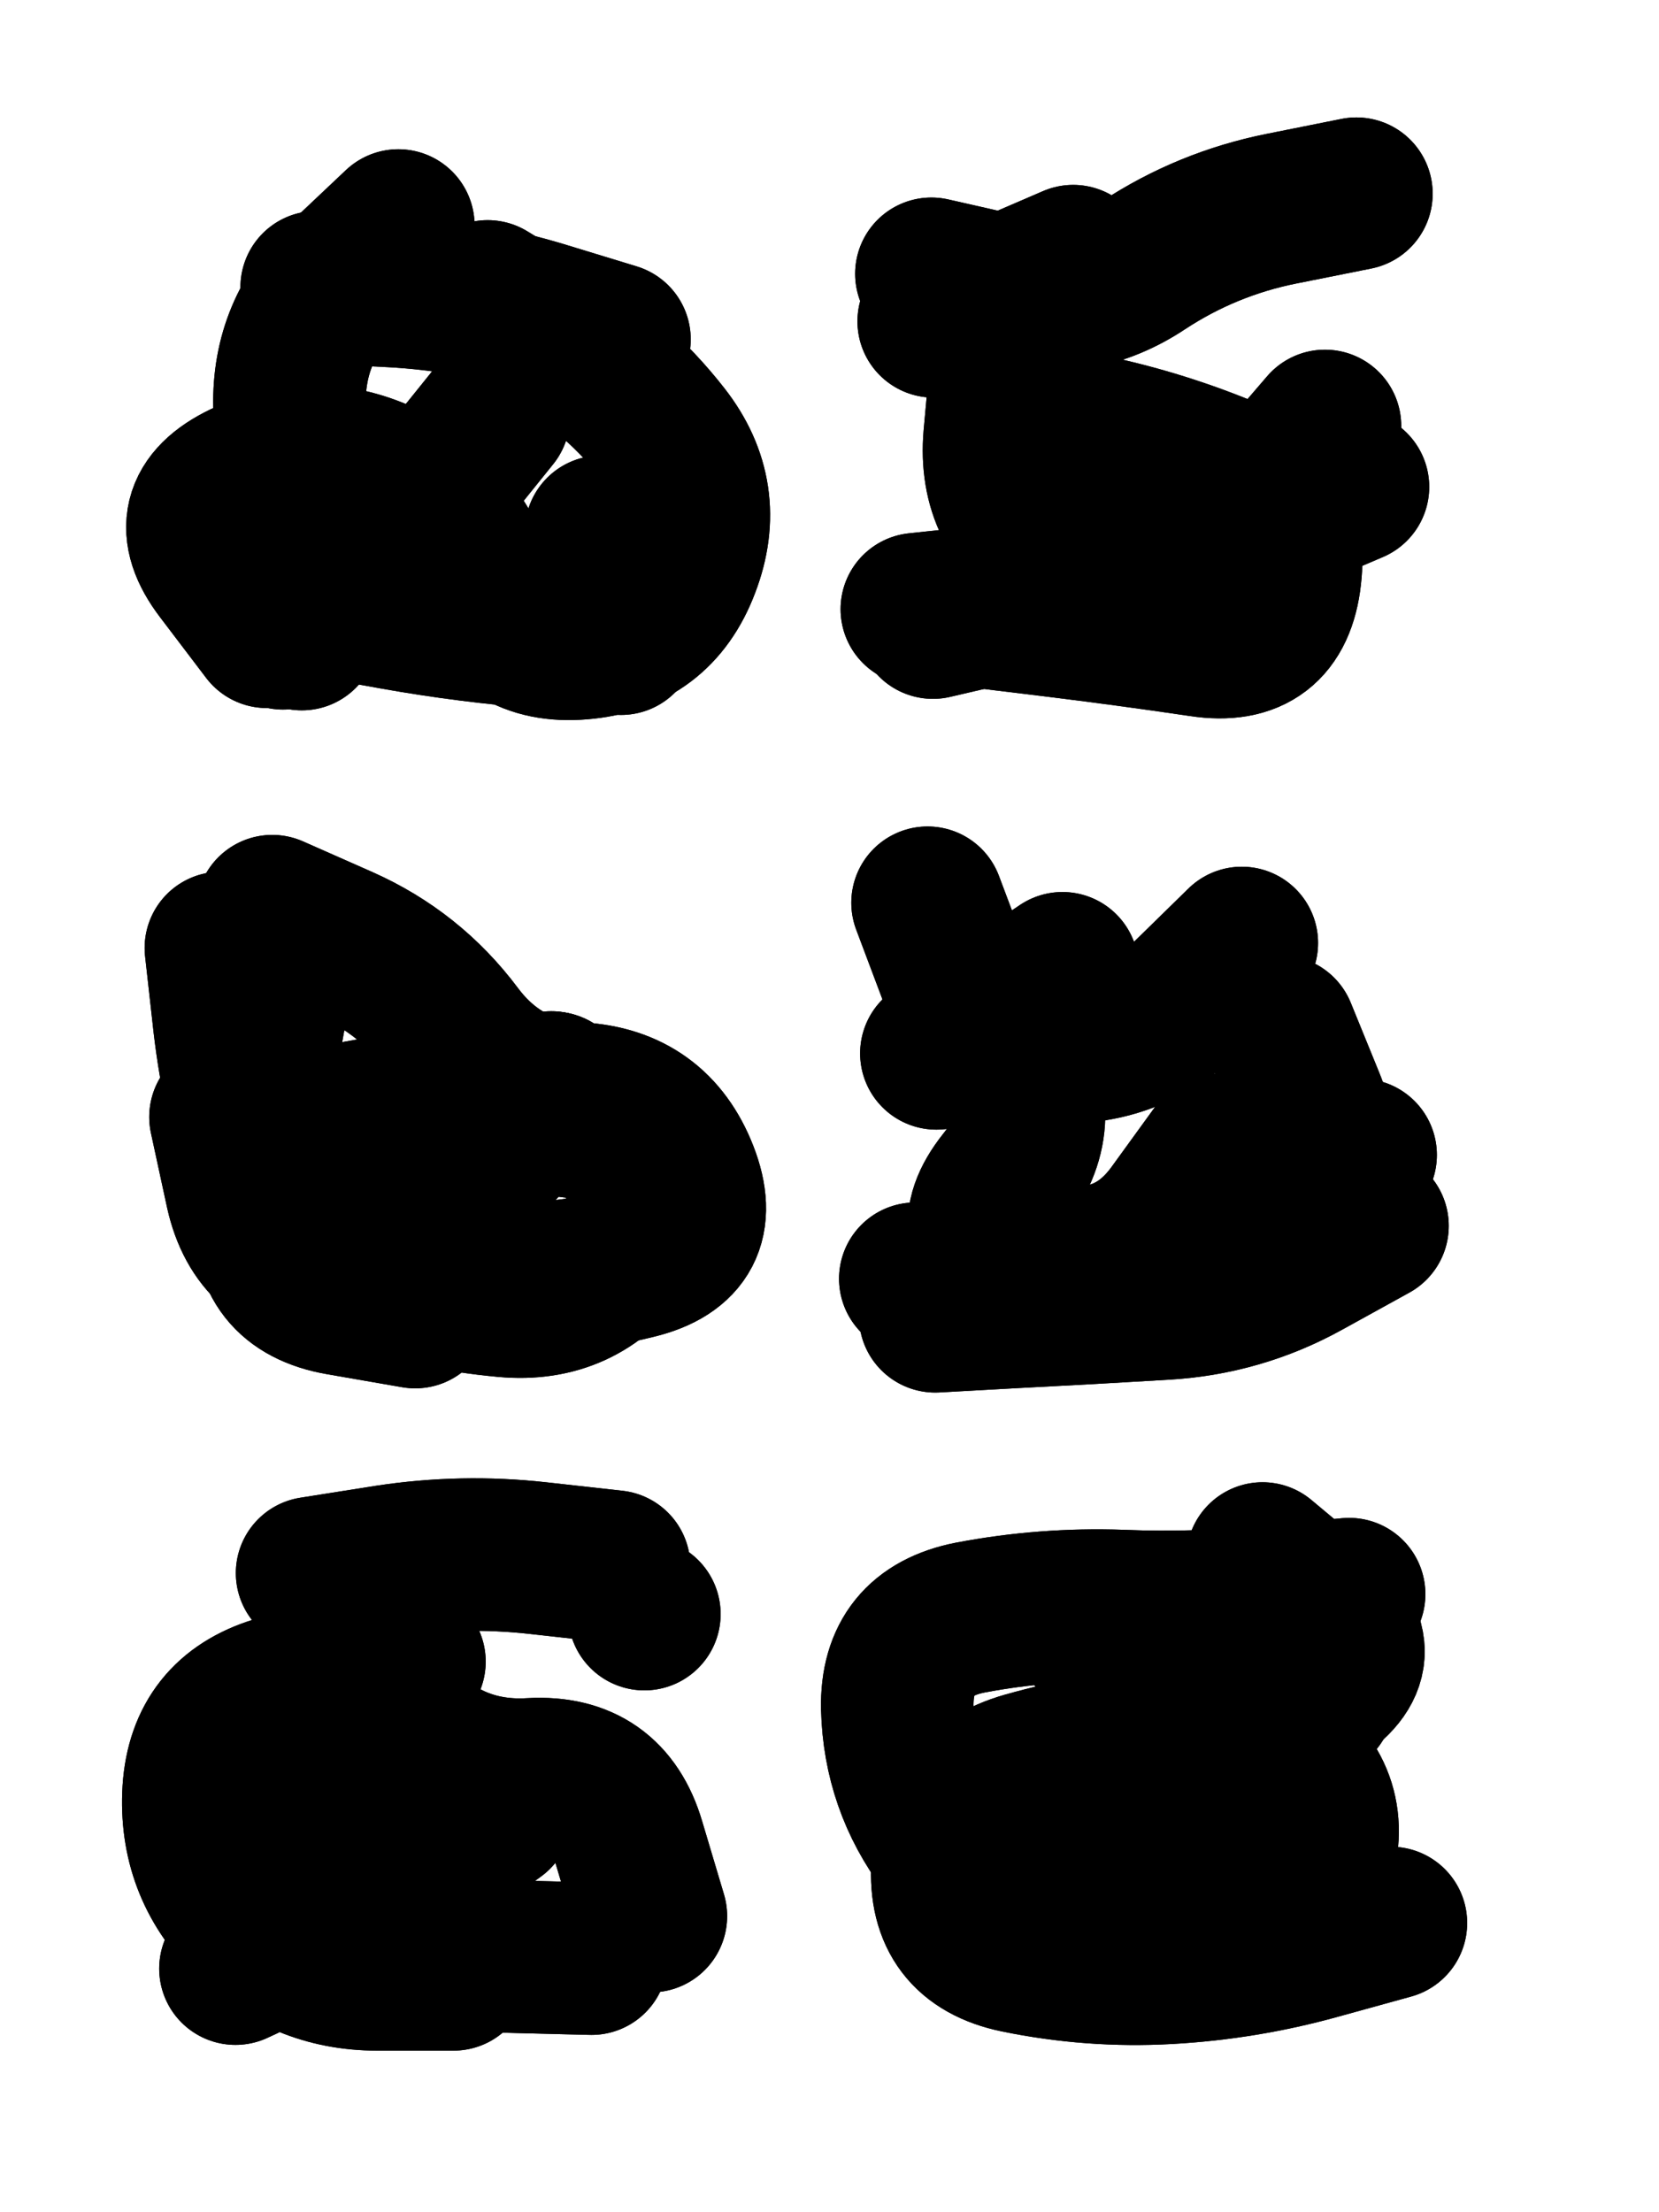 <svg xmlns="http://www.w3.org/2000/svg" viewBox="0 0 4329 5772"><title>Infinite Scribble #1671</title><defs><filter id="piece_1671_3_4_filter" x="-100" y="-100" width="4529" height="5972" filterUnits="userSpaceOnUse"><feGaussianBlur in="SourceGraphic" result="lineShape_1" stdDeviation="19900e-3"/><feColorMatrix in="lineShape_1" result="lineShape" type="matrix" values="1 0 0 0 0  0 1 0 0 0  0 0 1 0 0  0 0 0 23880e-3 -11940e-3"/><feGaussianBlur in="lineShape" result="shrank_blurred" stdDeviation="16633e-3"/><feColorMatrix in="shrank_blurred" result="shrank" type="matrix" values="1 0 0 0 0 0 1 0 0 0 0 0 1 0 0 0 0 0 16939e-3 -11939e-3"/><feColorMatrix in="lineShape" result="border_filled" type="matrix" values="0.5 0 0 0 -0.15  0 0.5 0 0 -0.15  0 0 0.5 0 -0.15  0 0 0 1 0"/><feComposite in="border_filled" in2="shrank" result="border" operator="out"/><feColorMatrix in="lineShape" result="adjustedColor" type="matrix" values="0.95 0 0 0 -0.05  0 0.95 0 0 -0.05  0 0 0.95 0 -0.05  0 0 0 1 0"/><feMorphology in="lineShape" result="frost1_shrink" operator="erode" radius="39800e-3"/><feColorMatrix in="frost1_shrink" result="frost1" type="matrix" values="2 0 0 0 0.05  0 2 0 0 0.05  0 0 2 0 0.05  0 0 0 0.5 0"/><feMorphology in="lineShape" result="frost2_shrink" operator="erode" radius="119400e-3"/><feColorMatrix in="frost2_shrink" result="frost2" type="matrix" values="2 0 0 0 0.35  0 2 0 0 0.35  0 0 2 0 0.35  0 0 0 0.5 0"/><feMerge result="shapes_linestyle_colors"><feMergeNode in="frost1"/><feMergeNode in="frost2"/></feMerge><feTurbulence result="shapes_linestyle_linestyle_turbulence" type="turbulence" baseFrequency="75e-3" numOctaves="2"/><feDisplacementMap in="shapes_linestyle_colors" in2="shapes_linestyle_linestyle_turbulence" result="frost" scale="-265333e-3" xChannelSelector="R" yChannelSelector="G"/><feMerge result="shapes_linestyle"><feMergeNode in="adjustedColor"/><feMergeNode in="frost"/></feMerge><feComposite in="shapes_linestyle" in2="shrank" result="shapes_linestyle_cropped" operator="atop"/><feComposite in="border" in2="shapes_linestyle_cropped" result="shapes" operator="over"/><feTurbulence result="shapes_finished_turbulence" type="turbulence" baseFrequency="7537e-6" numOctaves="3"/><feGaussianBlur in="shapes_finished_turbulence" result="shapes_finished_turbulence_smoothed" stdDeviation="11940e-3"/><feDisplacementMap in="shapes" in2="shapes_finished_turbulence_smoothed" result="shapes_finished_results_shifted" scale="31840e-2" xChannelSelector="R" yChannelSelector="G"/><feOffset in="shapes_finished_results_shifted" result="shapes_finished" dx="-7960e-2" dy="-7960e-2"/></filter><filter id="piece_1671_3_4_shadow" x="-100" y="-100" width="4529" height="5972" filterUnits="userSpaceOnUse"><feColorMatrix in="SourceGraphic" result="result_blackened" type="matrix" values="0 0 0 0 0  0 0 0 0 0  0 0 0 0 0  0 0 0 0.8 0"/><feGaussianBlur in="result_blackened" result="result_blurred" stdDeviation="119400e-3"/><feComposite in="SourceGraphic" in2="result_blurred" result="result" operator="over"/></filter><filter id="piece_1671_3_4_overall" x="-100" y="-100" width="4529" height="5972" filterUnits="userSpaceOnUse"><feTurbulence result="background_texture_bumps" type="fractalNoise" baseFrequency="33e-3" numOctaves="3"/><feDiffuseLighting in="background_texture_bumps" result="background_texture" surfaceScale="1" diffuseConstant="2" lighting-color="#aaa"><feDistantLight azimuth="225" elevation="20"/></feDiffuseLighting><feColorMatrix in="background_texture" result="background_texturelightened" type="matrix" values="0.6 0 0 0 0.8  0 0.6 0 0 0.8  0 0 0.6 0 0.8  0 0 0 1 0"/><feColorMatrix in="SourceGraphic" result="background_darkened" type="matrix" values="2 0 0 0 -1  0 2 0 0 -1  0 0 2 0 -1  0 0 0 1 0"/><feMorphology in="background_darkened" result="background_glow_1_thicken" operator="dilate" radius="0"/><feColorMatrix in="background_glow_1_thicken" result="background_glow_1_thicken_colored" type="matrix" values="0 0 0 0 0  0 0 0 0 0  0 0 0 0 0  0 0 0 0.7 0"/><feGaussianBlur in="background_glow_1_thicken_colored" result="background_glow_1" stdDeviation="119600e-3"/><feMorphology in="background_darkened" result="background_glow_2_thicken" operator="dilate" radius="0"/><feColorMatrix in="background_glow_2_thicken" result="background_glow_2_thicken_colored" type="matrix" values="0 0 0 0 0  0 0 0 0 0  0 0 0 0 0  0 0 0 0 0"/><feGaussianBlur in="background_glow_2_thicken_colored" result="background_glow_2" stdDeviation="0"/><feComposite in="background_glow_1" in2="background_glow_2" result="background_glow" operator="out"/><feBlend in="background_glow" in2="background_texturelightened" result="background" mode="normal"/></filter><clipPath id="piece_1671_3_4_clip"><rect x="0" y="0" width="4329" height="5772"/></clipPath><g id="layer_4" filter="url(#piece_1671_3_4_filter)" stroke-width="398" stroke-linecap="round" fill="none"><path d="M 776 1728 Q 776 1728 656 1570 Q 536 1413 715 1327 Q 894 1242 1075 1323 Q 1256 1404 1327 1589 Q 1398 1775 1596 1758 Q 1794 1742 1864 1556 Q 1935 1371 1813 1215 Q 1691 1059 1521 956 L 1352 853" stroke="hsl(267,100%,58%)"/><path d="M 3537 1191 Q 3537 1191 3408 1341 Q 3279 1492 3090 1553 Q 2901 1614 2707 1659 L 2514 1704 M 2510 794 Q 2510 794 2704 838 Q 2898 882 3063 772 Q 3229 663 3424 624 L 3619 585" stroke="hsl(241,100%,54%)"/><path d="M 668 2994 Q 668 2994 710 3188 Q 753 3382 951 3399 Q 1149 3417 1347 3419 Q 1546 3422 1739 3374 Q 1932 3327 1860 3142 Q 1788 2957 1589 2946 Q 1391 2936 1272 2777 Q 1153 2618 971 2537 L 790 2457" stroke="hsl(295,100%,58%)"/><path d="M 3420 2771 Q 3420 2771 3495 2955 Q 3570 3139 3408 3254 Q 3247 3369 3054 3417 Q 2862 3466 2665 3441 L 2468 3416 M 2852 2606 L 2523 2828" stroke="hsl(264,100%,54%)"/><path d="M 1263 5231 Q 1263 5231 1064 5231 Q 866 5231 726 5090 Q 586 4950 598 4751 Q 611 4553 801 4495 Q 991 4437 1129 4579 Q 1268 4721 1466 4709 Q 1665 4698 1721 4888 L 1778 5079" stroke="hsl(345,100%,54%)"/><path d="M 3396 4757 Q 3396 4757 3222 4852 Q 3049 4948 2857 4999 Q 2665 5051 2545 4893 Q 2426 4735 2421 4536 Q 2417 4338 2612 4300 Q 2807 4263 3005 4270 Q 3204 4278 3402 4258 L 3600 4239" stroke="hsl(292,100%,54%)"/></g><g id="layer_3" filter="url(#piece_1671_3_4_filter)" stroke-width="398" stroke-linecap="round" fill="none"><path d="M 1119 668 Q 1119 668 975 804 Q 831 941 835 1139 Q 840 1338 853 1536 L 867 1734 M 1648 1467 L 1648 1467" stroke="hsl(244,100%,60%)"/><path d="M 3610 1350 Q 3610 1350 3427 1428 Q 3245 1506 3056 1567 Q 2867 1628 2669 1648 L 2472 1669 M 2880 761 L 2516 918" stroke="hsl(214,100%,50%)"/><path d="M 656 2553 Q 656 2553 678 2750 Q 701 2948 763 3136 Q 825 3325 1012 3390 Q 1200 3456 1398 3474 Q 1596 3492 1712 3331 Q 1828 3171 1675 3044 L 1523 2918" stroke="hsl(268,100%,61%)"/><path d="M 3661 3278 Q 3661 3278 3487 3374 Q 3314 3470 3115 3481 Q 2917 3493 2718 3503 L 2520 3514 M 3320 2540 Q 3320 2540 3178 2679 Q 3037 2818 2838 2812 Q 2640 2807 2570 2621 L 2500 2435" stroke="hsl(242,100%,55%)"/><path d="M 1374 4815 Q 1374 4815 1214 4932 Q 1054 5049 874 5132 L 694 5216 M 1682 4167 Q 1682 4167 1484 4145 Q 1287 4123 1090 4153 L 894 4184" stroke="hsl(297,100%,60%)"/><path d="M 3709 5097 Q 3709 5097 3517 5150 Q 3326 5203 3127 5214 Q 2929 5225 2734 5185 Q 2540 5145 2552 4946 Q 2564 4748 2755 4693 Q 2946 4639 3144 4624 Q 3342 4610 3510 4505 Q 3678 4400 3526 4273 L 3374 4146" stroke="hsl(265,100%,56%)"/></g><g id="layer_2" filter="url(#piece_1671_3_4_filter)" stroke-width="398" stroke-linecap="round" fill="none"><path d="M 913 1645 Q 913 1645 1108 1680 Q 1304 1715 1502 1730 L 1700 1746 M 906 829 Q 906 829 1104 839 Q 1303 850 1493 907 L 1683 965" stroke="hsl(219,100%,57%)"/><path d="M 2624 1674 Q 2624 1674 2821 1698 Q 3018 1722 3214 1751 Q 3411 1781 3433 1583 Q 3456 1386 3272 1310 Q 3089 1235 2894 1197 L 2699 1159" stroke="hsl(186,100%,44%)"/><path d="M 1518 2917 Q 1518 2917 1390 3068 Q 1262 3219 1095 3326 Q 928 3433 822 3265 Q 717 3097 752 2901 L 787 2706" stroke="hsl(246,100%,62%)"/><path d="M 3630 3093 Q 3630 3093 3446 3168 Q 3263 3244 3101 3358 Q 2939 3473 2756 3394 Q 2574 3316 2697 3161 Q 2821 3006 2718 2836 L 2615 2667" stroke="hsl(214,100%,51%)"/><path d="M 1038 5099 L 720 4863 M 1019 4262 L 1019 4262 M 1761 4291 L 1761 4291" stroke="hsl(268,100%,63%)"/><path d="M 2797 4885 Q 2797 4885 2925 5036 Q 3053 5188 3250 5168 Q 3448 5148 3512 4960 Q 3577 4772 3417 4655 Q 3257 4538 3087 4436 L 2917 4334" stroke="hsl(242,100%,57%)"/></g><g id="layer_1" filter="url(#piece_1671_3_4_filter)" stroke-width="398" stroke-linecap="round" fill="none"><path d="M 1368 1166 Q 1368 1166 1244 1320 Q 1120 1475 969 1603 L 818 1732" stroke="hsl(190,100%,52%)"/><path d="M 3335 1408 Q 3335 1408 3170 1518 Q 3006 1629 2838 1523 Q 2671 1417 2688 1219 L 2706 1021" stroke="hsl(135,100%,46%)"/><path d="M 1163 3503 Q 1163 3503 967 3469 Q 771 3435 784 3237 Q 797 3039 991 2998 Q 1186 2957 1383 2982 L 1580 3007" stroke="hsl(219,100%,60%)"/><path d="M 3258 3080 Q 3258 3080 3142 3240 Q 3026 3401 2830 3367 L 2635 3333" stroke="hsl(186,100%,46%)"/><path d="M 1148 4415 Q 1148 4415 1005 4552 Q 862 4689 851 4887 Q 840 5086 1033 5133 Q 1226 5181 1424 5185 L 1623 5190" stroke="hsl(247,100%,64%)"/><path d="M 3518 4517 Q 3518 4517 3339 4602 Q 3160 4688 2977 4764 Q 2794 4841 2853 5030 Q 2913 5220 3109 5188 L 3305 5156" stroke="hsl(216,100%,55%)"/></g></defs><g filter="url(#piece_1671_3_4_overall)" clip-path="url(#piece_1671_3_4_clip)"><use href="#layer_4"/><use href="#layer_3"/><use href="#layer_2"/><use href="#layer_1"/></g><g clip-path="url(#piece_1671_3_4_clip)"><use href="#layer_4" filter="url(#piece_1671_3_4_shadow)"/><use href="#layer_3" filter="url(#piece_1671_3_4_shadow)"/><use href="#layer_2" filter="url(#piece_1671_3_4_shadow)"/><use href="#layer_1" filter="url(#piece_1671_3_4_shadow)"/></g></svg>